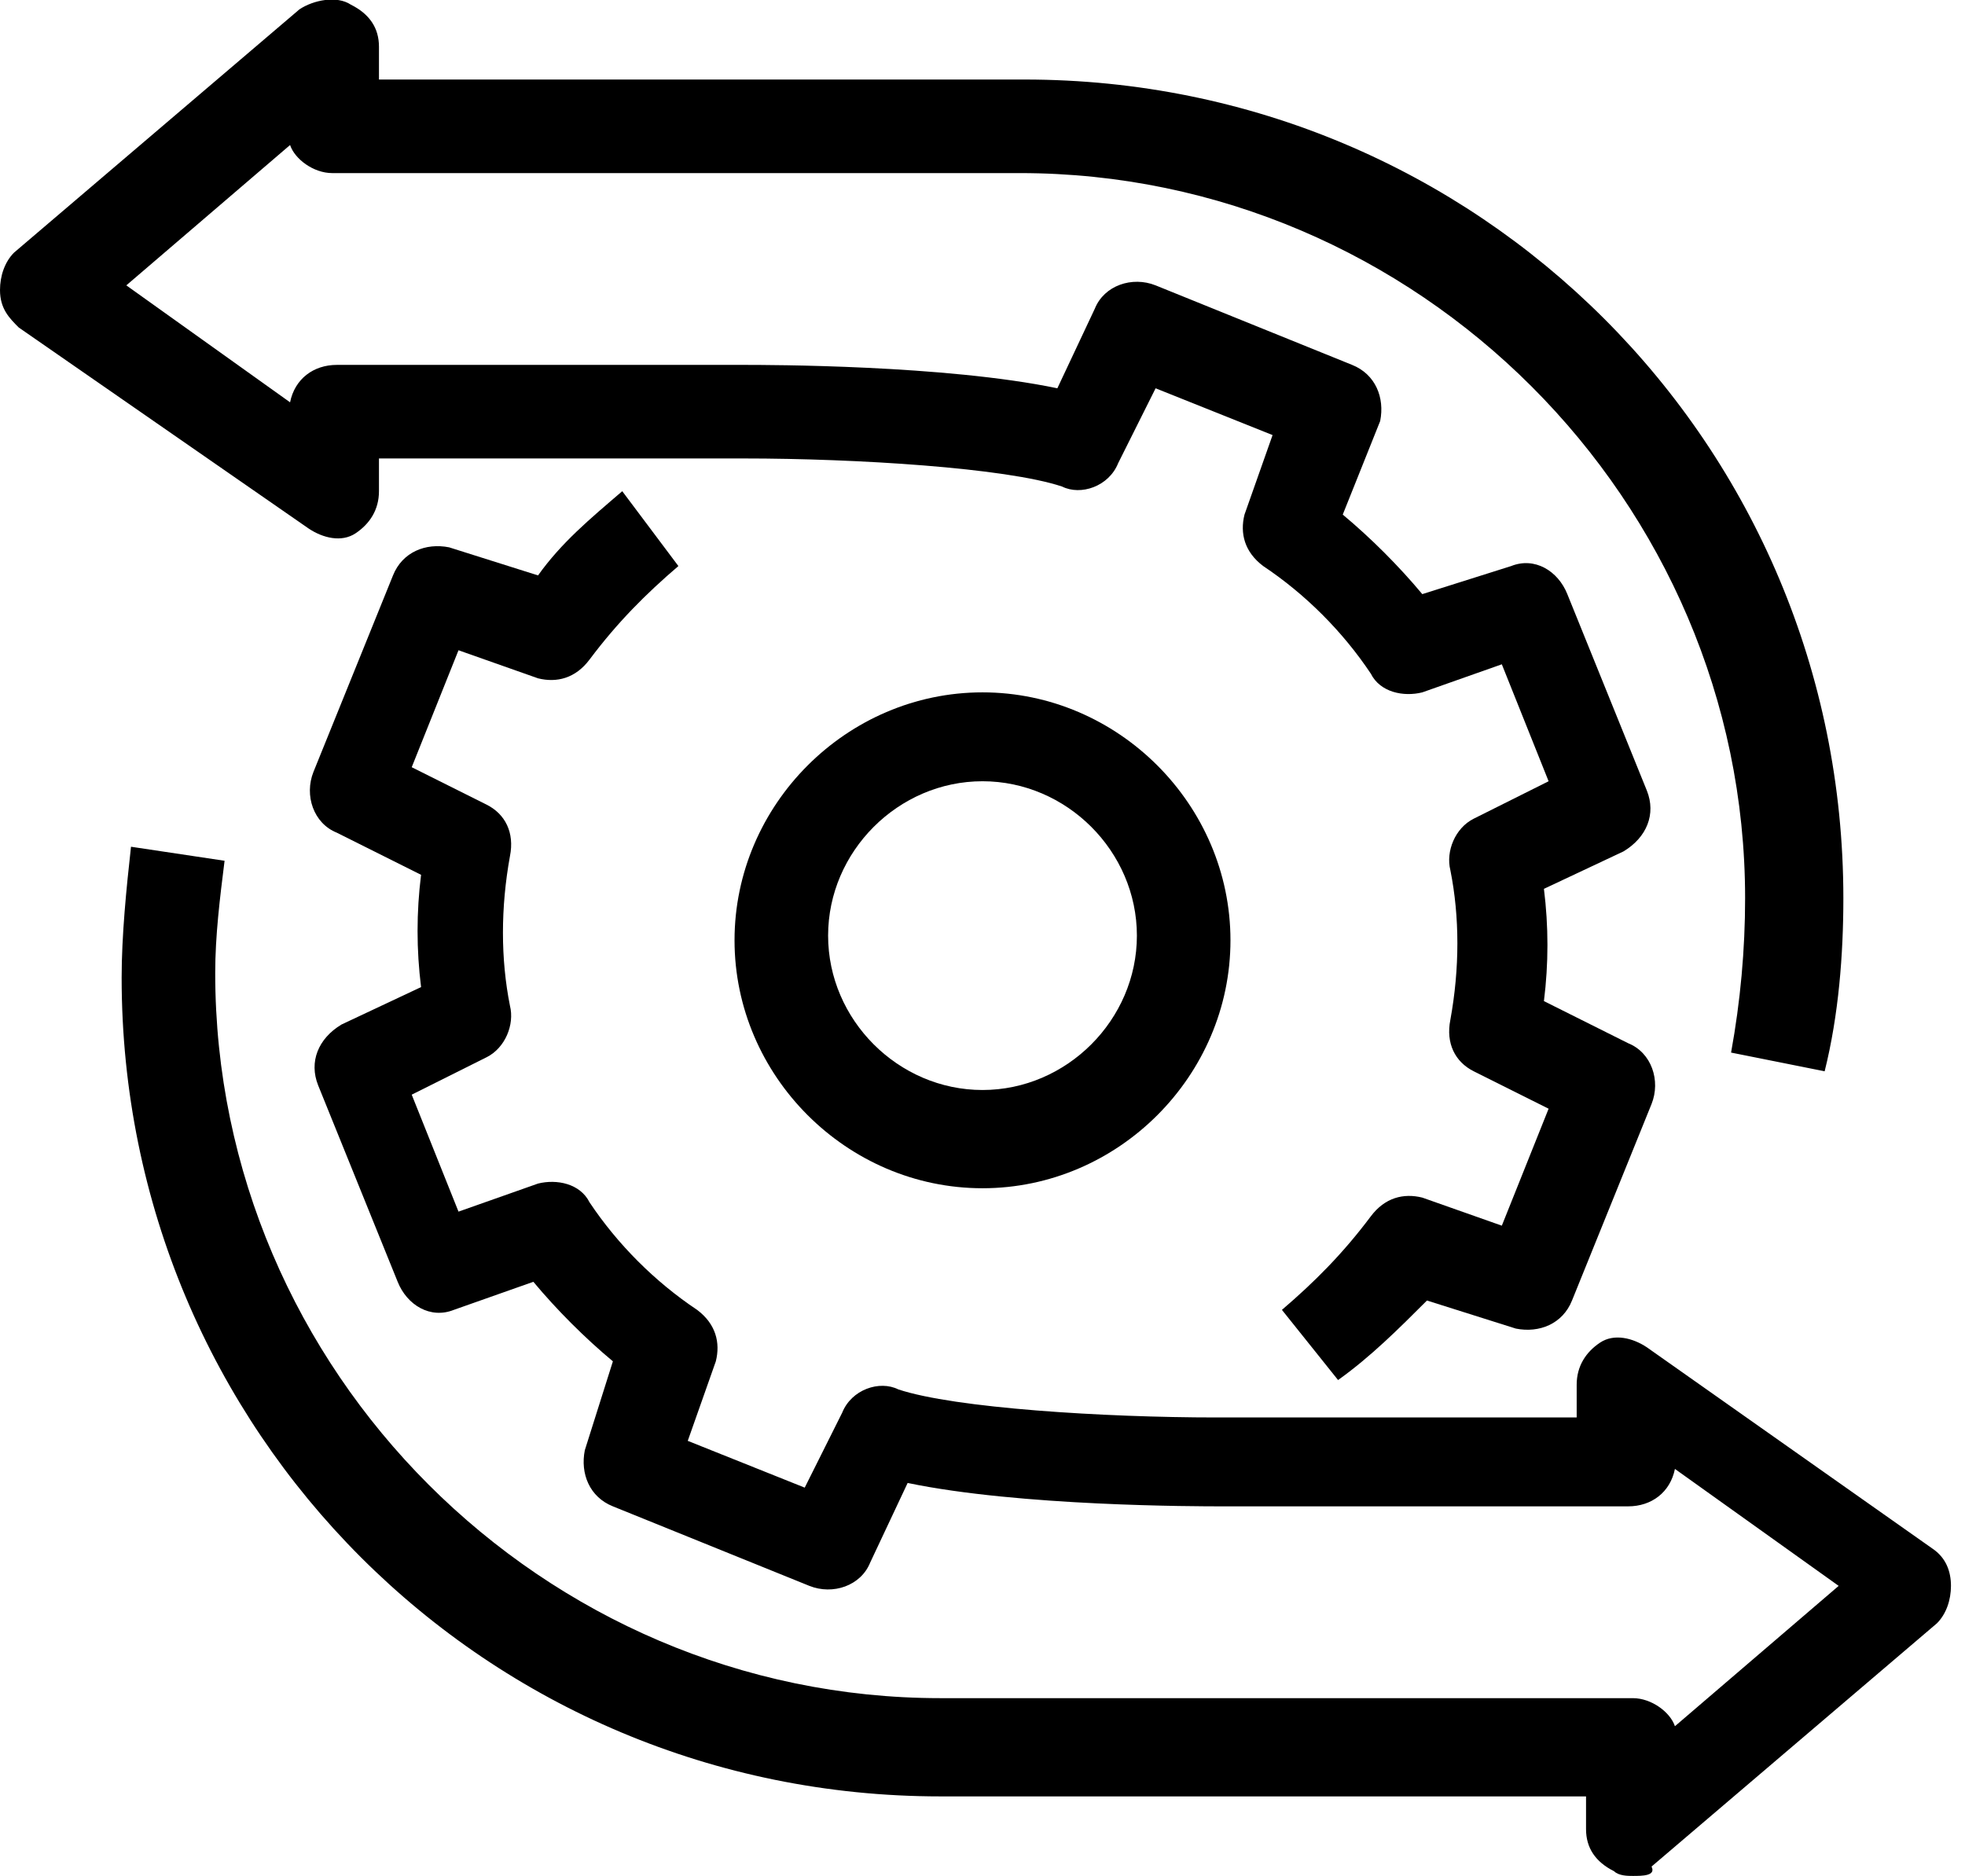 <?xml version="1.0" encoding="UTF-8"?> <svg xmlns="http://www.w3.org/2000/svg" xmlns:xlink="http://www.w3.org/1999/xlink" version="1.1" id="industry-icon-svg" x="0px" y="0px" viewBox="0 0 42 40.1"><g id="Designs_9_"><g id="Home_Master_9_" transform="translate(-1484, -707)"><g id="Hero_9_"><g id="Hero-Tabs_9_" transform="translate(0, 677)"><g id="Icon_x2F_Industry_1_" transform="translate(1485, 31)"><g id="Group-7_1_"><path d="M20,24.4c-2.9,0-5.3-2.4-5.3-5.3c0-2.9,2.4-5.3,5.3-5.3c2.9,0,5.3,2.4,5.3,5.3C25.3,22,22.9,24.4,20,24.4z M20,15.7 c-1.8,0-3.3,1.5-3.3,3.3c0,1.8,1.5,3.3,3.3,3.3c1.8,0,3.3-1.5,3.3-3.3C23.3,17.2,21.8,15.7,20,15.7z"></path><path d="M33.9,39.1c-0.1,0-0.3,0-0.4-0.1c-0.4-0.2-0.6-0.5-0.6-0.9v-0.7H19.1c-9.7,0-17.5-7.8-17.5-17.5 c0-0.9,0.1-1.9,0.2-2.8l2,0.3c-0.1,0.8-0.2,1.6-0.2,2.4c0,8.5,7,15.5,15.5,15.5h14.8c0.4,0,0.8,0.3,0.9,0.6l3.5-3l-3.5-2.5 c-0.1,0.5-0.5,0.8-1,0.8h-8.7c-0.5,0-4.3,0-6.7-0.5l-0.8,1.7c-0.2,0.5-0.8,0.7-1.3,0.5l-4.2-1.7c-0.5-0.2-0.7-0.7-0.6-1.2 l0.6-1.9c-0.6-0.5-1.2-1.1-1.7-1.7L8.7,27c-0.5,0.2-1-0.1-1.2-0.6l-1.7-4.2c-0.2-0.5,0-1,0.5-1.3L8,20.1 c-0.1-0.8-0.1-1.6,0-2.4l-1.8-0.9c-0.5-0.2-0.7-0.8-0.5-1.3l1.7-4.2c0.2-0.5,0.7-0.7,1.2-0.6l1.9,0.6c0.5-0.7,1.1-1.2,1.8-1.8 l1.2,1.6c-0.7,0.6-1.3,1.2-1.9,2c-0.3,0.4-0.7,0.5-1.1,0.4l-1.7-0.6l-1,2.5l1.6,0.8c0.4,0.2,0.6,0.6,0.5,1.1 c-0.2,1.1-0.2,2.2,0,3.2c0.1,0.4-0.1,0.9-0.5,1.1l-1.6,0.8l1,2.5l1.7-0.6c0.4-0.1,0.9,0,1.1,0.4c0.6,0.9,1.4,1.7,2.3,2.3 c0.4,0.3,0.5,0.7,0.4,1.1l-0.6,1.7l2.5,1l0.8-1.6c0.2-0.5,0.8-0.7,1.2-0.5c1.2,0.4,4.4,0.6,6.8,0.6h7.7v-0.7 c0-0.4,0.2-0.7,0.5-0.9c0.3-0.2,0.7-0.1,1,0.1l6.1,4.3c0.3,0.2,0.4,0.5,0.4,0.8s-0.1,0.6-0.3,0.8l-6.1,5.2 C34.4,39.1,34.1,39.1,33.9,39.1z"></path><path d="M27.6,28.5L26.4,27c0.7-0.6,1.3-1.2,1.9-2c0.3-0.4,0.7-0.5,1.1-0.4l1.7,0.6l1-2.5l-1.6-0.8c-0.4-0.2-0.6-0.6-0.5-1.1 c0.2-1.1,0.2-2.2,0-3.2c-0.1-0.4,0.1-0.9,0.5-1.1l1.6-0.8l-1-2.5l-1.7,0.6c-0.4,0.1-0.9,0-1.1-0.4c-0.6-0.9-1.4-1.7-2.3-2.3 c-0.4-0.3-0.5-0.7-0.4-1.1l0.6-1.7l-2.5-1l-0.8,1.6c-0.2,0.5-0.8,0.7-1.2,0.5c-1.2-0.4-4.4-0.6-6.8-0.6H7.1v0.7 c0,0.4-0.2,0.7-0.5,0.9c-0.3,0.2-0.7,0.1-1-0.1L-0.6,6C-0.8,5.8-1,5.6-1,5.2c0-0.3,0.1-0.6,0.3-0.8l6.1-5.2 C5.7-1,6.2-1.1,6.5-0.9C6.9-0.7,7.1-0.4,7.1,0v0.7h13.8c9.7,0,17.5,7.8,17.5,17.5c0,1.2-0.1,2.5-0.4,3.7l-2-0.4 c0.2-1.1,0.3-2.2,0.3-3.3c0-8.5-7-15.5-15.5-15.5H6.1c-0.4,0-0.8-0.3-0.9-0.6l-3.5,3l3.5,2.5c0.1-0.5,0.5-0.8,1-0.8h8.7 c0.5,0,4.3,0,6.7,0.5l0.8-1.7c0.2-0.5,0.8-0.7,1.3-0.5l4.2,1.7c0.5,0.2,0.7,0.7,0.6,1.2L27.7,10c0.6,0.5,1.2,1.1,1.7,1.7 l1.9-0.6c0.5-0.2,1,0.1,1.2,0.6l1.7,4.2c0.2,0.5,0,1-0.5,1.3L32,18c0.1,0.8,0.1,1.6,0,2.4l1.8,0.9c0.5,0.2,0.7,0.8,0.5,1.3 l-1.7,4.2c-0.2,0.5-0.7,0.7-1.2,0.6l-1.9-0.6C28.9,27.4,28.3,28,27.6,28.5z"></path></g></g></g></g></g></g></svg> 